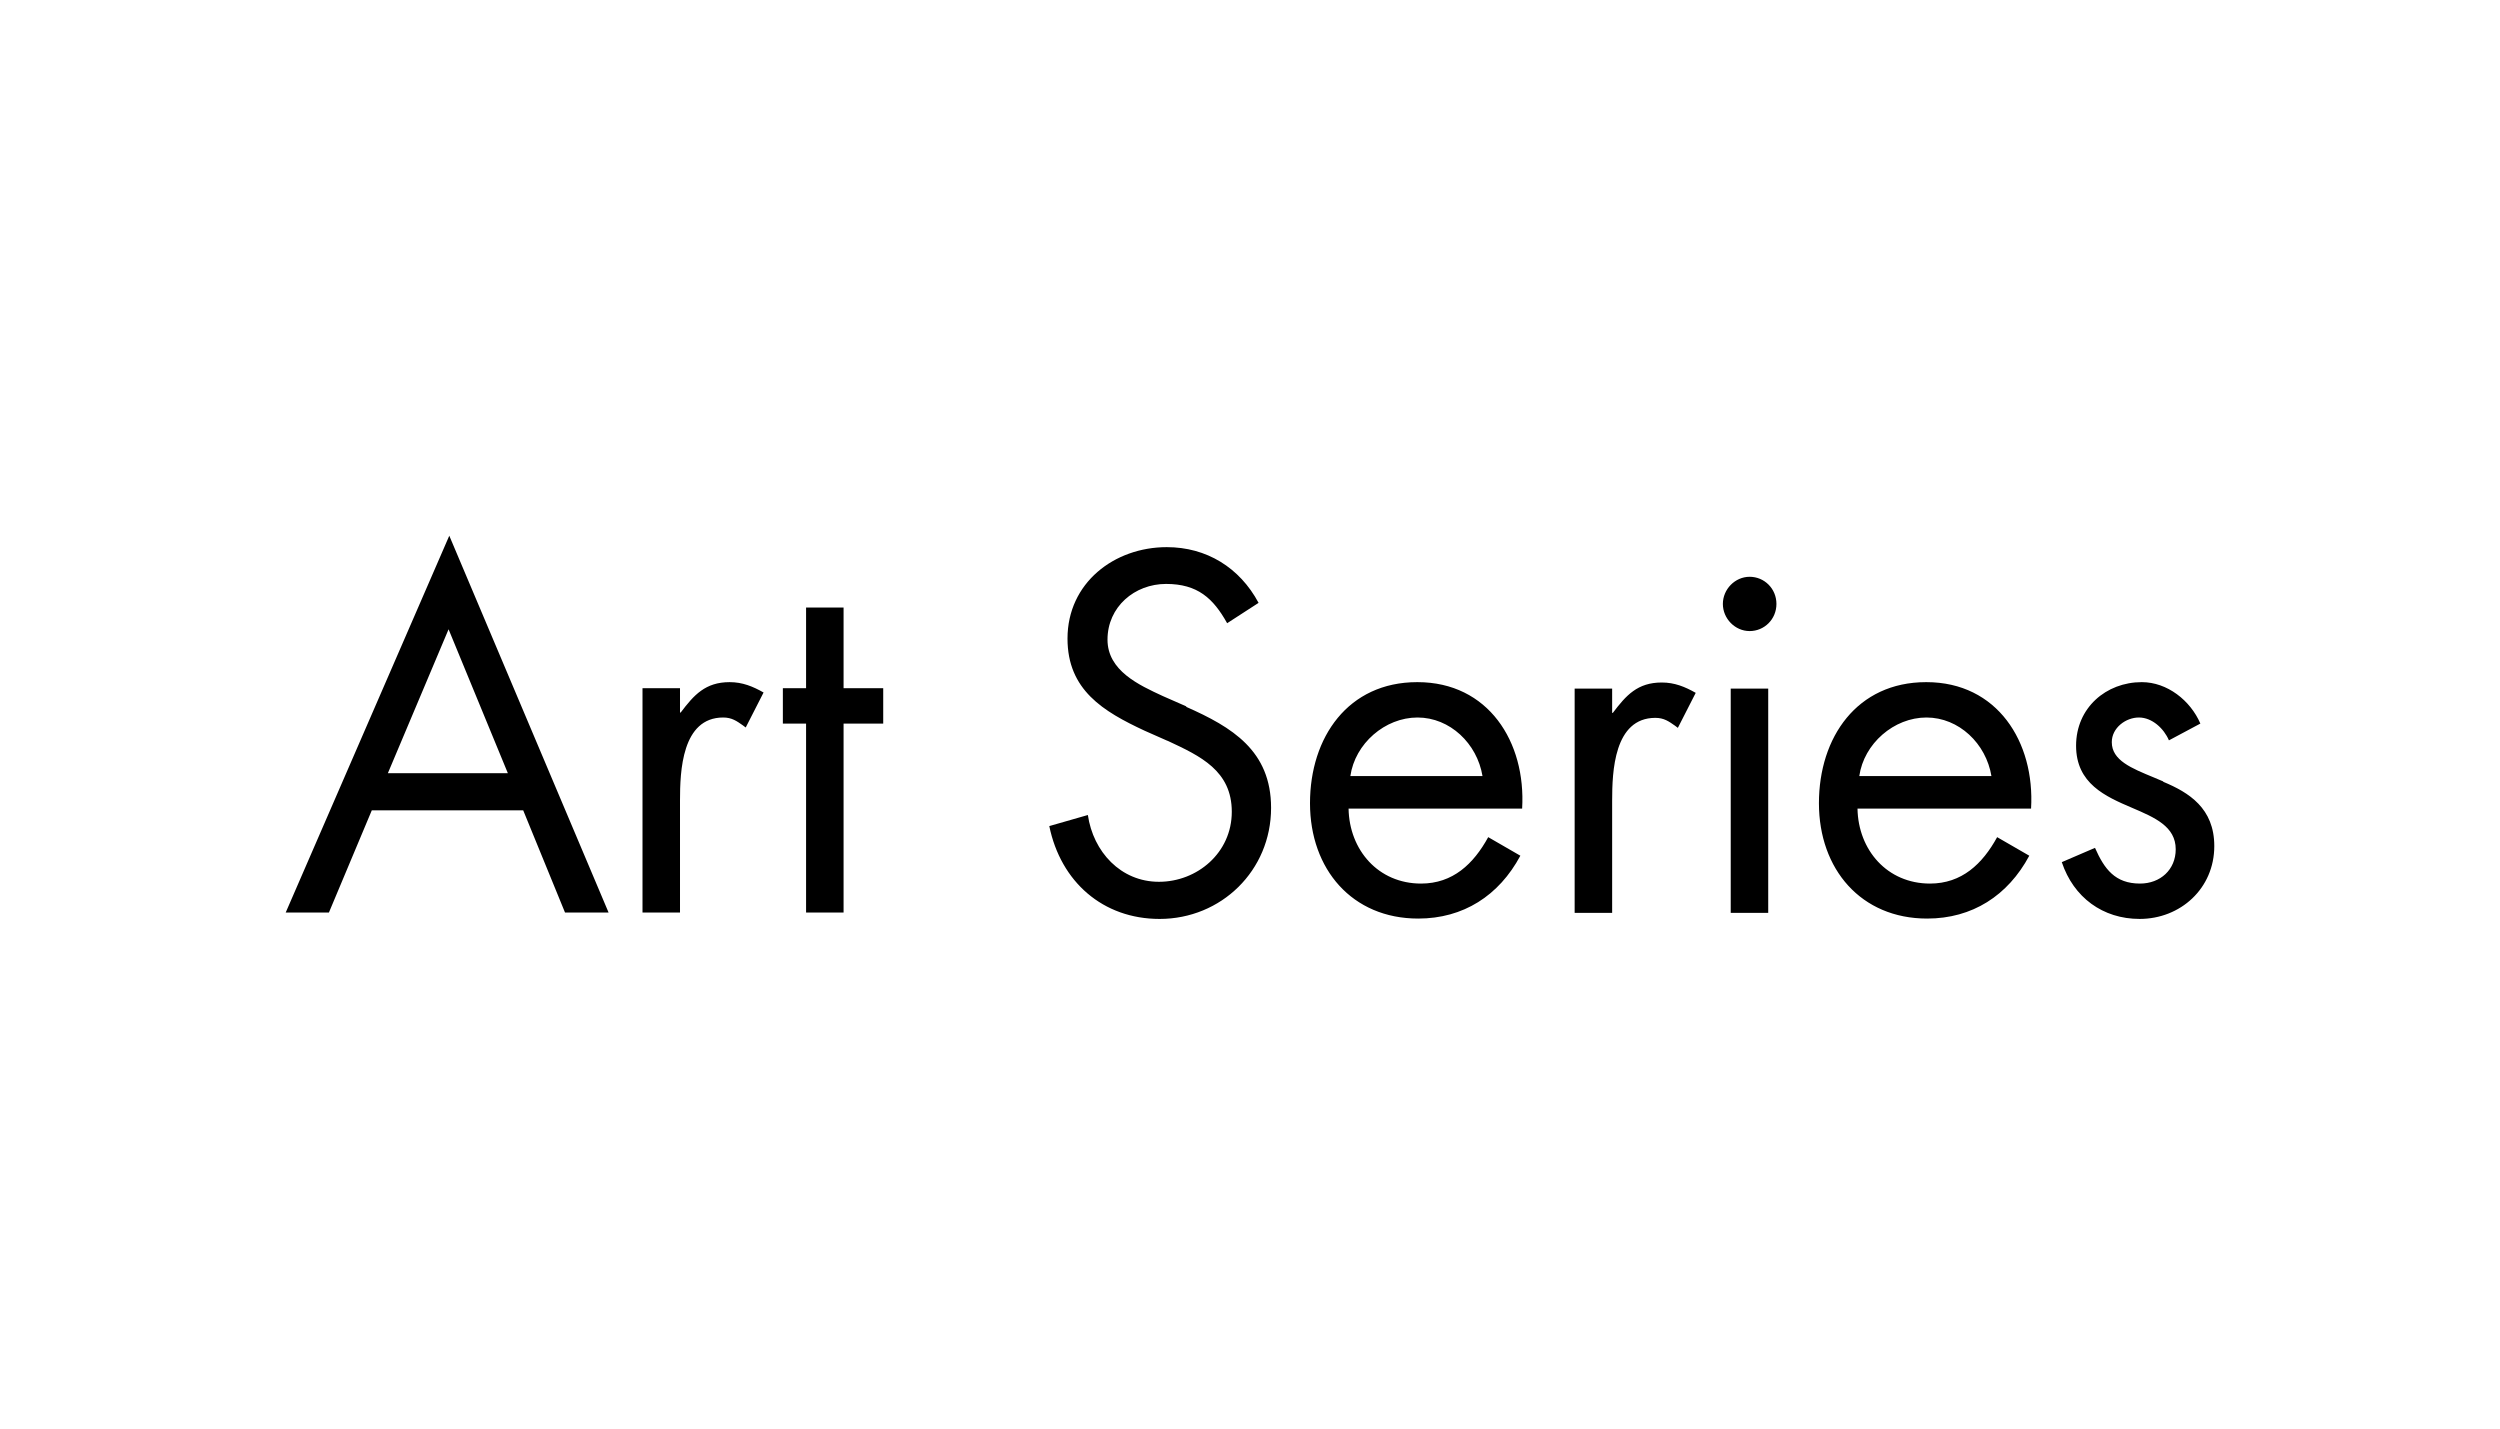 <svg xmlns="http://www.w3.org/2000/svg" viewBox="0 0 70 40">
  <path d="m33.22 19.78-.66-.29c-.67-.31-1.55-.71-1.55-1.58 0-.92.76-1.56 1.64-1.56.88 0 1.32.4 1.71 1.1l.88-.57c-.53-.99-1.46-1.56-2.57-1.56-1.47 0-2.78 1-2.78 2.56 0 1.44 1 2.04 2.16 2.58l.61.27.05.02c.9.42 1.78.83 1.78 1.98s-.97 1.96-2.04 1.96-1.84-.84-1.99-1.87l-1.08.31c.32 1.56 1.5 2.6 3.09 2.6 1.72 0 3.12-1.35 3.12-3.11 0-1.6-1.09-2.26-2.38-2.83l.01-.01Zm-14.15.17h-.03v-.68h-1.05v6.28h1.05v-3.14c0-.81.05-2.32 1.21-2.32.24 0 .38.1.55.22.03.02.05.04.08.06l.5-.98c-.3-.17-.59-.29-.95-.29-.68 0-1 .36-1.37.85h.01Zm4.55-2.94h-1.05v2.26h-.65v.99h.65v5.29h1.05v-5.29h1.11v-.99h-1.11v-2.26ZM8 25.55h1.21l1.2-2.86h4.24l1.17 2.86h1.22L12.58 15 8 25.55Zm2.86-3.9 1.7-4.03 1.66 4.03h-3.36Zm28.82-2.55c-1.93 0-3 1.54-3 3.39s1.18 3.23 3.03 3.23c1.26 0 2.26-.64 2.86-1.76l-.9-.52c-.41.75-.99 1.3-1.88 1.3-1.2 0-2.01-.94-2.03-2.1h4.86c.11-1.87-.95-3.54-2.93-3.54h-.01Zm-1.87 2.63c.13-.91.97-1.64 1.88-1.64.91 0 1.67.73 1.82 1.64h-3.7Zm16.12-2.63c-1.93 0-3 1.54-3 3.39s1.18 3.23 3.03 3.23c1.26 0 2.26-.64 2.86-1.76l-.9-.52c-.41.75-.99 1.3-1.88 1.3-1.2 0-2.01-.94-2.03-2.1h4.86c.11-1.87-.95-3.54-2.93-3.54h-.01Zm-1.87 2.63c.13-.91.97-1.64 1.88-1.64.91 0 1.67.73 1.82 1.64h-3.7Zm8.51.15c-.09-.04-.17-.07-.26-.11-.63-.26-1.18-.48-1.18-.99 0-.4.39-.69.76-.69s.7.31.84.64l.88-.47c-.28-.65-.93-1.16-1.64-1.16-1 0-1.84.72-1.84 1.78s.82 1.42 1.57 1.74c.63.27 1.22.52 1.22 1.16 0 .57-.43.96-1 .96-.7 0-1-.41-1.26-1l-.93.4c.33.99 1.15 1.59 2.18 1.59 1.14 0 2.09-.85 2.09-2.04 0-1.06-.71-1.5-1.43-1.8v-.01Zm-11.58-5.73c-.41 0-.75.35-.75.76 0 .41.34.76.75.76s.75-.33.75-.76-.34-.76-.75-.76Zm-3.82 3.81h-.03v-.68h-1.05v6.28h1.05v-3.14c0-.81.05-2.32 1.21-2.32.24 0 .38.1.55.22.03.02.05.04.08.06l.5-.98c-.3-.17-.59-.29-.95-.29-.68 0-1 .36-1.37.85h.01Zm3.29 5.6h1.05v-6.28h-1.05v6.28Z"/>
</svg>
